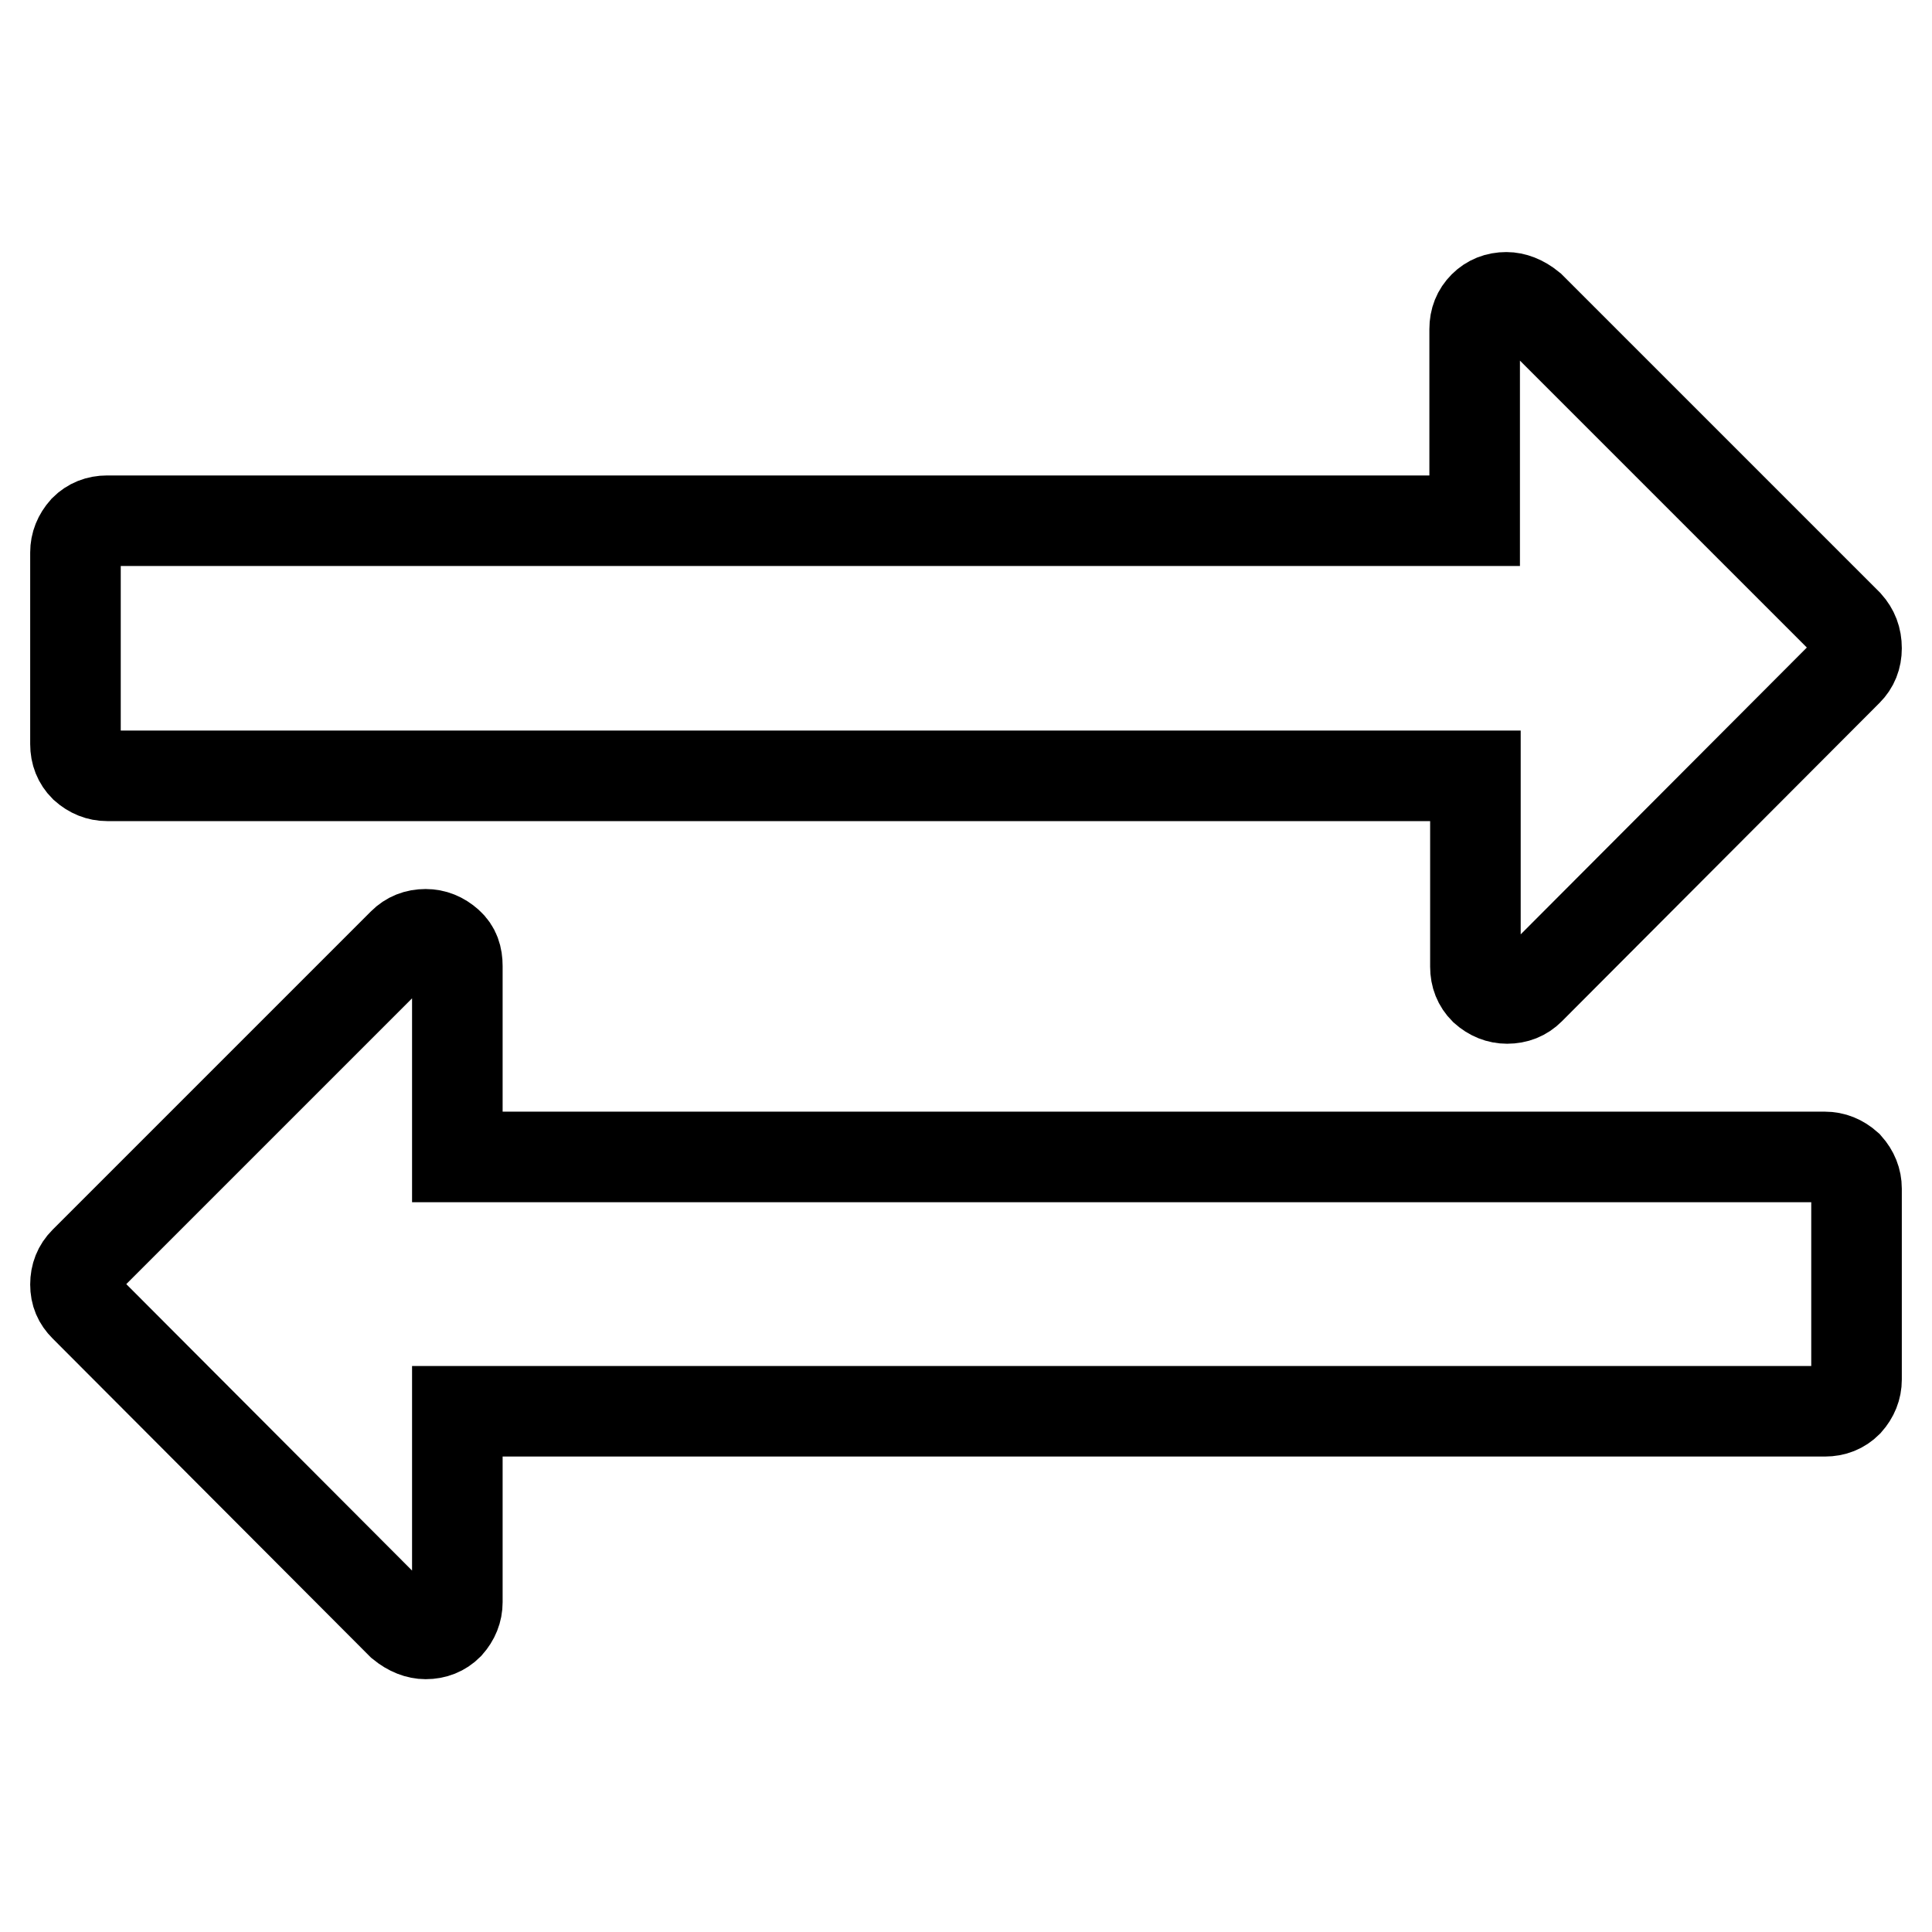 <?xml version="1.0" encoding="utf-8"?>
<!-- Svg Vector Icons : http://www.onlinewebfonts.com/icon -->
<!DOCTYPE svg PUBLIC "-//W3C//DTD SVG 1.1//EN" "http://www.w3.org/Graphics/SVG/1.1/DTD/svg11.dtd">
<svg version="1.1" xmlns="http://www.w3.org/2000/svg" xmlns:xlink="http://www.w3.org/1999/xlink" x="0px" y="0px" viewBox="0 0 256 256" enable-background="new 0 0 256 256" xml:space="preserve">
<g> <path stroke-width="12" fill-opacity="0" stroke="#000000"  d="M246,85.9c0,1.2-0.4,2.2-1.2,3l-42.1,42.2c-0.8,0.8-1.8,1.2-3,1.2c-1.1,0-2.1-0.4-3-1.2 c-0.8-0.8-1.2-1.8-1.2-3v-25.3H14.2c-1.1,0-2.1-0.4-3-1.2c-0.8-0.8-1.2-1.8-1.2-3V73.2c0-1.1,0.4-2.1,1.2-3c0.8-0.8,1.8-1.2,3-1.2 h181.2V43.6c0-1.2,0.4-2.2,1.2-3c0.8-0.8,1.8-1.2,3-1.2c1,0,2.1,0.4,3.2,1.3l42,42C245.6,83.6,246,84.6,246,85.9z M246,157.5v25.3 c0,1.1-0.4,2.1-1.2,3c-0.8,0.8-1.8,1.2-3,1.2H60.6v25.3c0,1.1-0.4,2.1-1.2,3c-0.8,0.8-1.8,1.2-3,1.2c-1,0-2.1-0.4-3.2-1.3l-42-42.1 c-0.8-0.8-1.2-1.7-1.2-2.9c0-1.2,0.4-2.2,1.2-3L53.4,125c0.8-0.8,1.8-1.2,3-1.2c1.1,0,2.1,0.4,3,1.2c0.9,0.8,1.2,1.8,1.2,3v25.3 h181.2c1.1,0,2.1,0.4,3,1.2C245.6,155.4,246,156.4,246,157.5z"/></g>
</svg>